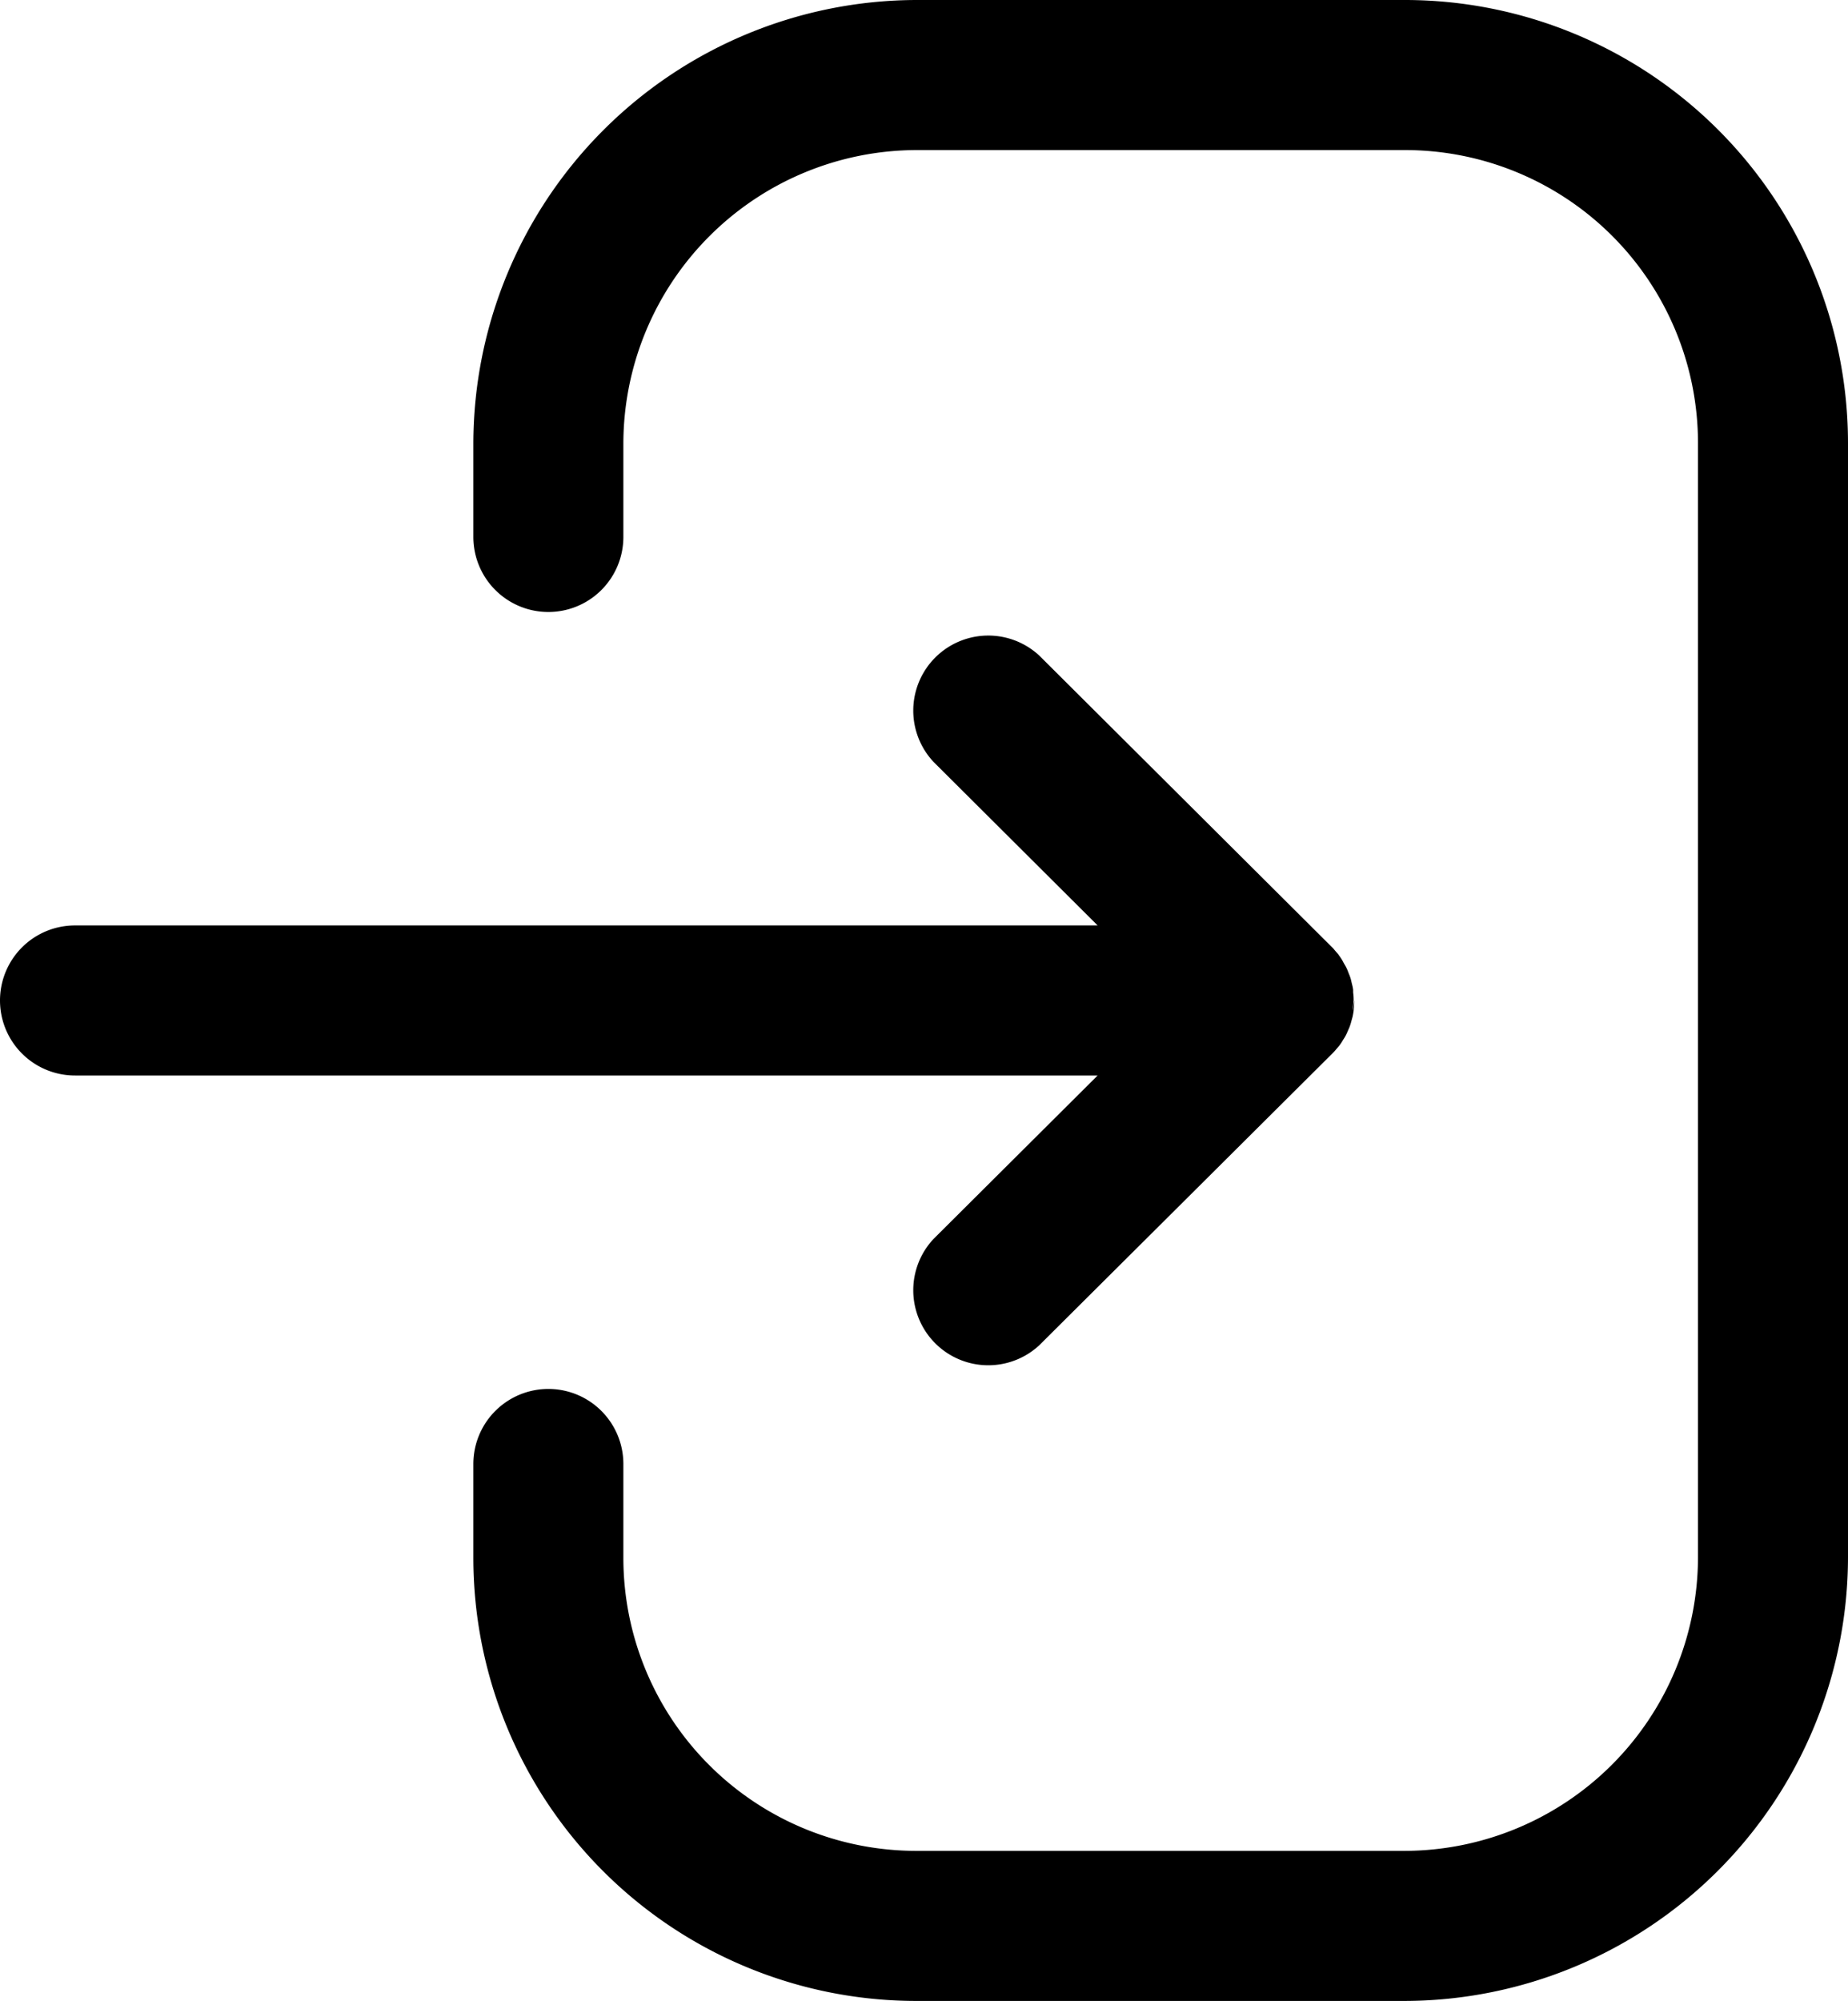 <svg xmlns="http://www.w3.org/2000/svg" width="18.478" height="20" viewBox="0 0 18.478 20"><g transform="translate(-3 -2)"><g transform="translate(3 2)"><path d="M14.053,0a4.431,4.431,0,0,1,4.425,4.425V15.564A4.442,4.442,0,0,1,14.042,20H9.157a4.43,4.43,0,0,1-4.424-4.425v-.942a.75.75,0,0,1,1.5,0v.942A2.929,2.929,0,0,0,9.157,18.5h4.885a2.939,2.939,0,0,0,2.936-2.936V4.425A2.929,2.929,0,0,0,14.053,1.5H9.168A2.938,2.938,0,0,0,6.233,4.434v.933a.75.75,0,0,1-1.5,0V4.434A4.44,4.44,0,0,1,9.168,0ZM10.392,6.553,13.321,9.47a.749.749,0,0,1,.066.076l-.066-.077a.737.737,0,0,1,.1.129l.019.035a.453.453,0,0,1,.03.056l.016.041a.456.456,0,0,1,.021.058l.011.047a.412.412,0,0,1,.012.058c0,.009,0,.018,0,.027a.526.526,0,0,1,.005.079l-.007.079v.028L13.542,10a.748.748,0,0,1-.018.164l-.013.047a.456.456,0,0,1-.019.059l-.018.041a.438.438,0,0,1-.028.057l-.021.033a.452.452,0,0,1-.037.055l-.027.031a.467.467,0,0,1-.04.044l-2.929,2.915a.75.75,0,0,1-1.058-1.062l1.641-1.634H.75a.75.75,0,1,1,0-1.5H10.975L9.334,7.615a.75.75,0,0,1,1.058-1.062Z" fill-rule="evenodd"/></g></g></svg>